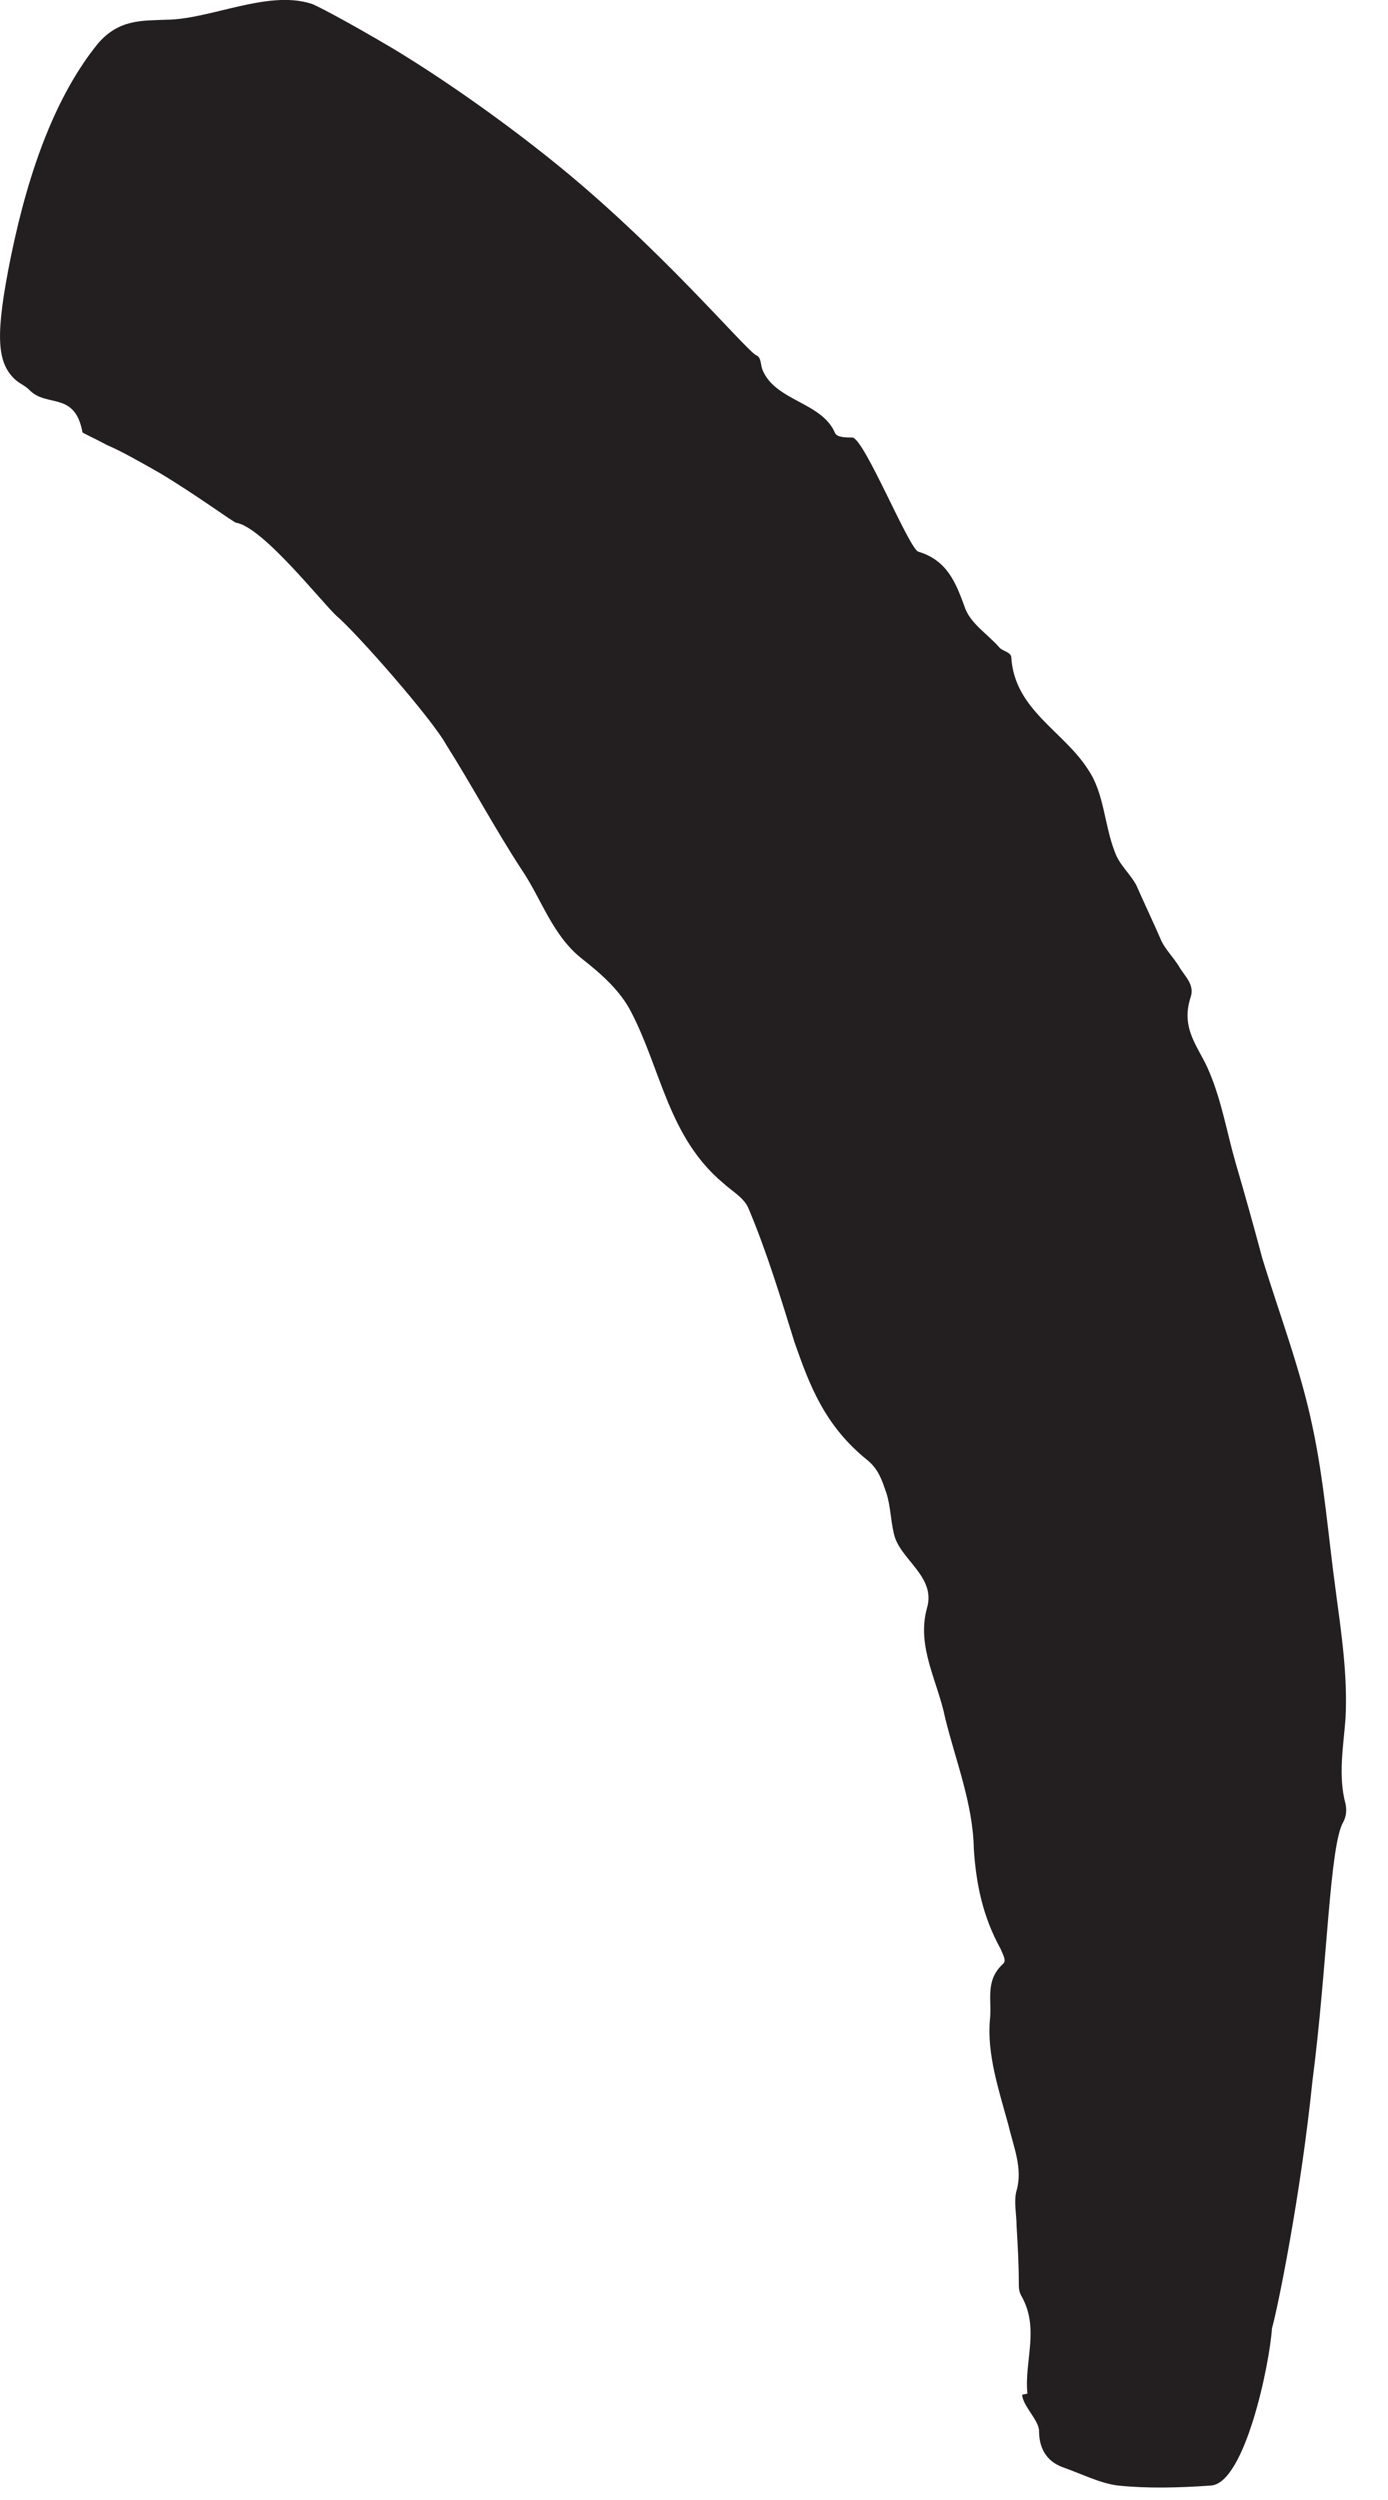 <?xml version="1.0" encoding="utf-8"?>
<svg xmlns="http://www.w3.org/2000/svg" fill="none" height="100%" overflow="visible" preserveAspectRatio="none" style="display: block;" viewBox="0 0 5 9" width="100%">
<path d="M3.701 8.617C3.689 8.498 3.747 8.382 3.678 8.263C3.67 8.248 3.67 8.232 3.67 8.217C3.67 8.148 3.666 8.082 3.662 8.013C3.662 7.971 3.651 7.925 3.662 7.886C3.685 7.806 3.651 7.729 3.632 7.648C3.597 7.521 3.555 7.394 3.566 7.271C3.574 7.202 3.547 7.132 3.612 7.071C3.628 7.059 3.612 7.036 3.605 7.017C3.539 6.898 3.516 6.779 3.508 6.656C3.505 6.494 3.443 6.34 3.405 6.186C3.378 6.052 3.301 5.929 3.339 5.79C3.374 5.675 3.239 5.613 3.22 5.521C3.208 5.471 3.208 5.421 3.193 5.375C3.178 5.332 3.166 5.29 3.124 5.256C2.97 5.132 2.916 4.986 2.862 4.832C2.812 4.671 2.762 4.506 2.697 4.352C2.682 4.313 2.639 4.29 2.605 4.259C2.408 4.094 2.382 3.852 2.274 3.644C2.235 3.567 2.166 3.506 2.097 3.452C1.989 3.367 1.951 3.236 1.878 3.129C1.782 2.982 1.701 2.829 1.608 2.682C1.555 2.586 1.285 2.279 1.212 2.217C1.158 2.167 0.947 1.898 0.851 1.882C0.843 1.882 0.708 1.782 0.574 1.702C0.505 1.663 0.439 1.625 0.385 1.602C0.335 1.575 0.297 1.559 0.297 1.556C0.27 1.409 0.17 1.467 0.108 1.406C0.089 1.386 0.07 1.382 0.051 1.363C-0.011 1.302 -0.018 1.206 0.039 0.925C0.105 0.602 0.205 0.34 0.351 0.159C0.428 0.067 0.516 0.075 0.597 0.071C0.755 0.071 0.962 -0.037 1.12 0.013C1.128 0.013 1.247 0.075 1.416 0.175C1.582 0.275 1.793 0.421 1.985 0.575C2.374 0.886 2.682 1.256 2.724 1.279C2.743 1.286 2.739 1.313 2.747 1.332C2.793 1.444 2.962 1.448 3.008 1.559C3.016 1.575 3.047 1.575 3.07 1.575C3.112 1.575 3.274 1.975 3.308 1.986C3.412 2.017 3.443 2.098 3.474 2.182C3.493 2.244 3.558 2.282 3.601 2.332C3.612 2.344 3.643 2.348 3.643 2.367C3.655 2.556 3.832 2.632 3.92 2.771C3.978 2.856 3.978 2.971 4.016 3.067C4.032 3.113 4.07 3.144 4.093 3.186C4.124 3.256 4.155 3.321 4.185 3.39C4.201 3.421 4.228 3.448 4.247 3.479C4.266 3.513 4.305 3.544 4.289 3.59C4.251 3.706 4.32 3.771 4.355 3.856C4.401 3.963 4.42 4.079 4.451 4.186C4.485 4.302 4.516 4.413 4.547 4.529C4.608 4.729 4.685 4.929 4.728 5.136C4.77 5.332 4.785 5.532 4.812 5.729C4.832 5.879 4.855 6.032 4.847 6.186C4.839 6.29 4.82 6.394 4.847 6.494C4.851 6.513 4.851 6.536 4.839 6.559C4.789 6.644 4.782 7.075 4.728 7.49C4.685 7.909 4.601 8.317 4.582 8.382C4.574 8.509 4.485 8.94 4.362 8.948C4.247 8.956 4.135 8.959 4.028 8.948C3.962 8.94 3.897 8.906 3.828 8.882C3.766 8.859 3.743 8.809 3.743 8.752C3.743 8.713 3.685 8.663 3.682 8.621L3.701 8.617Z" fill="#231F20" id="Vector"/>
</svg>